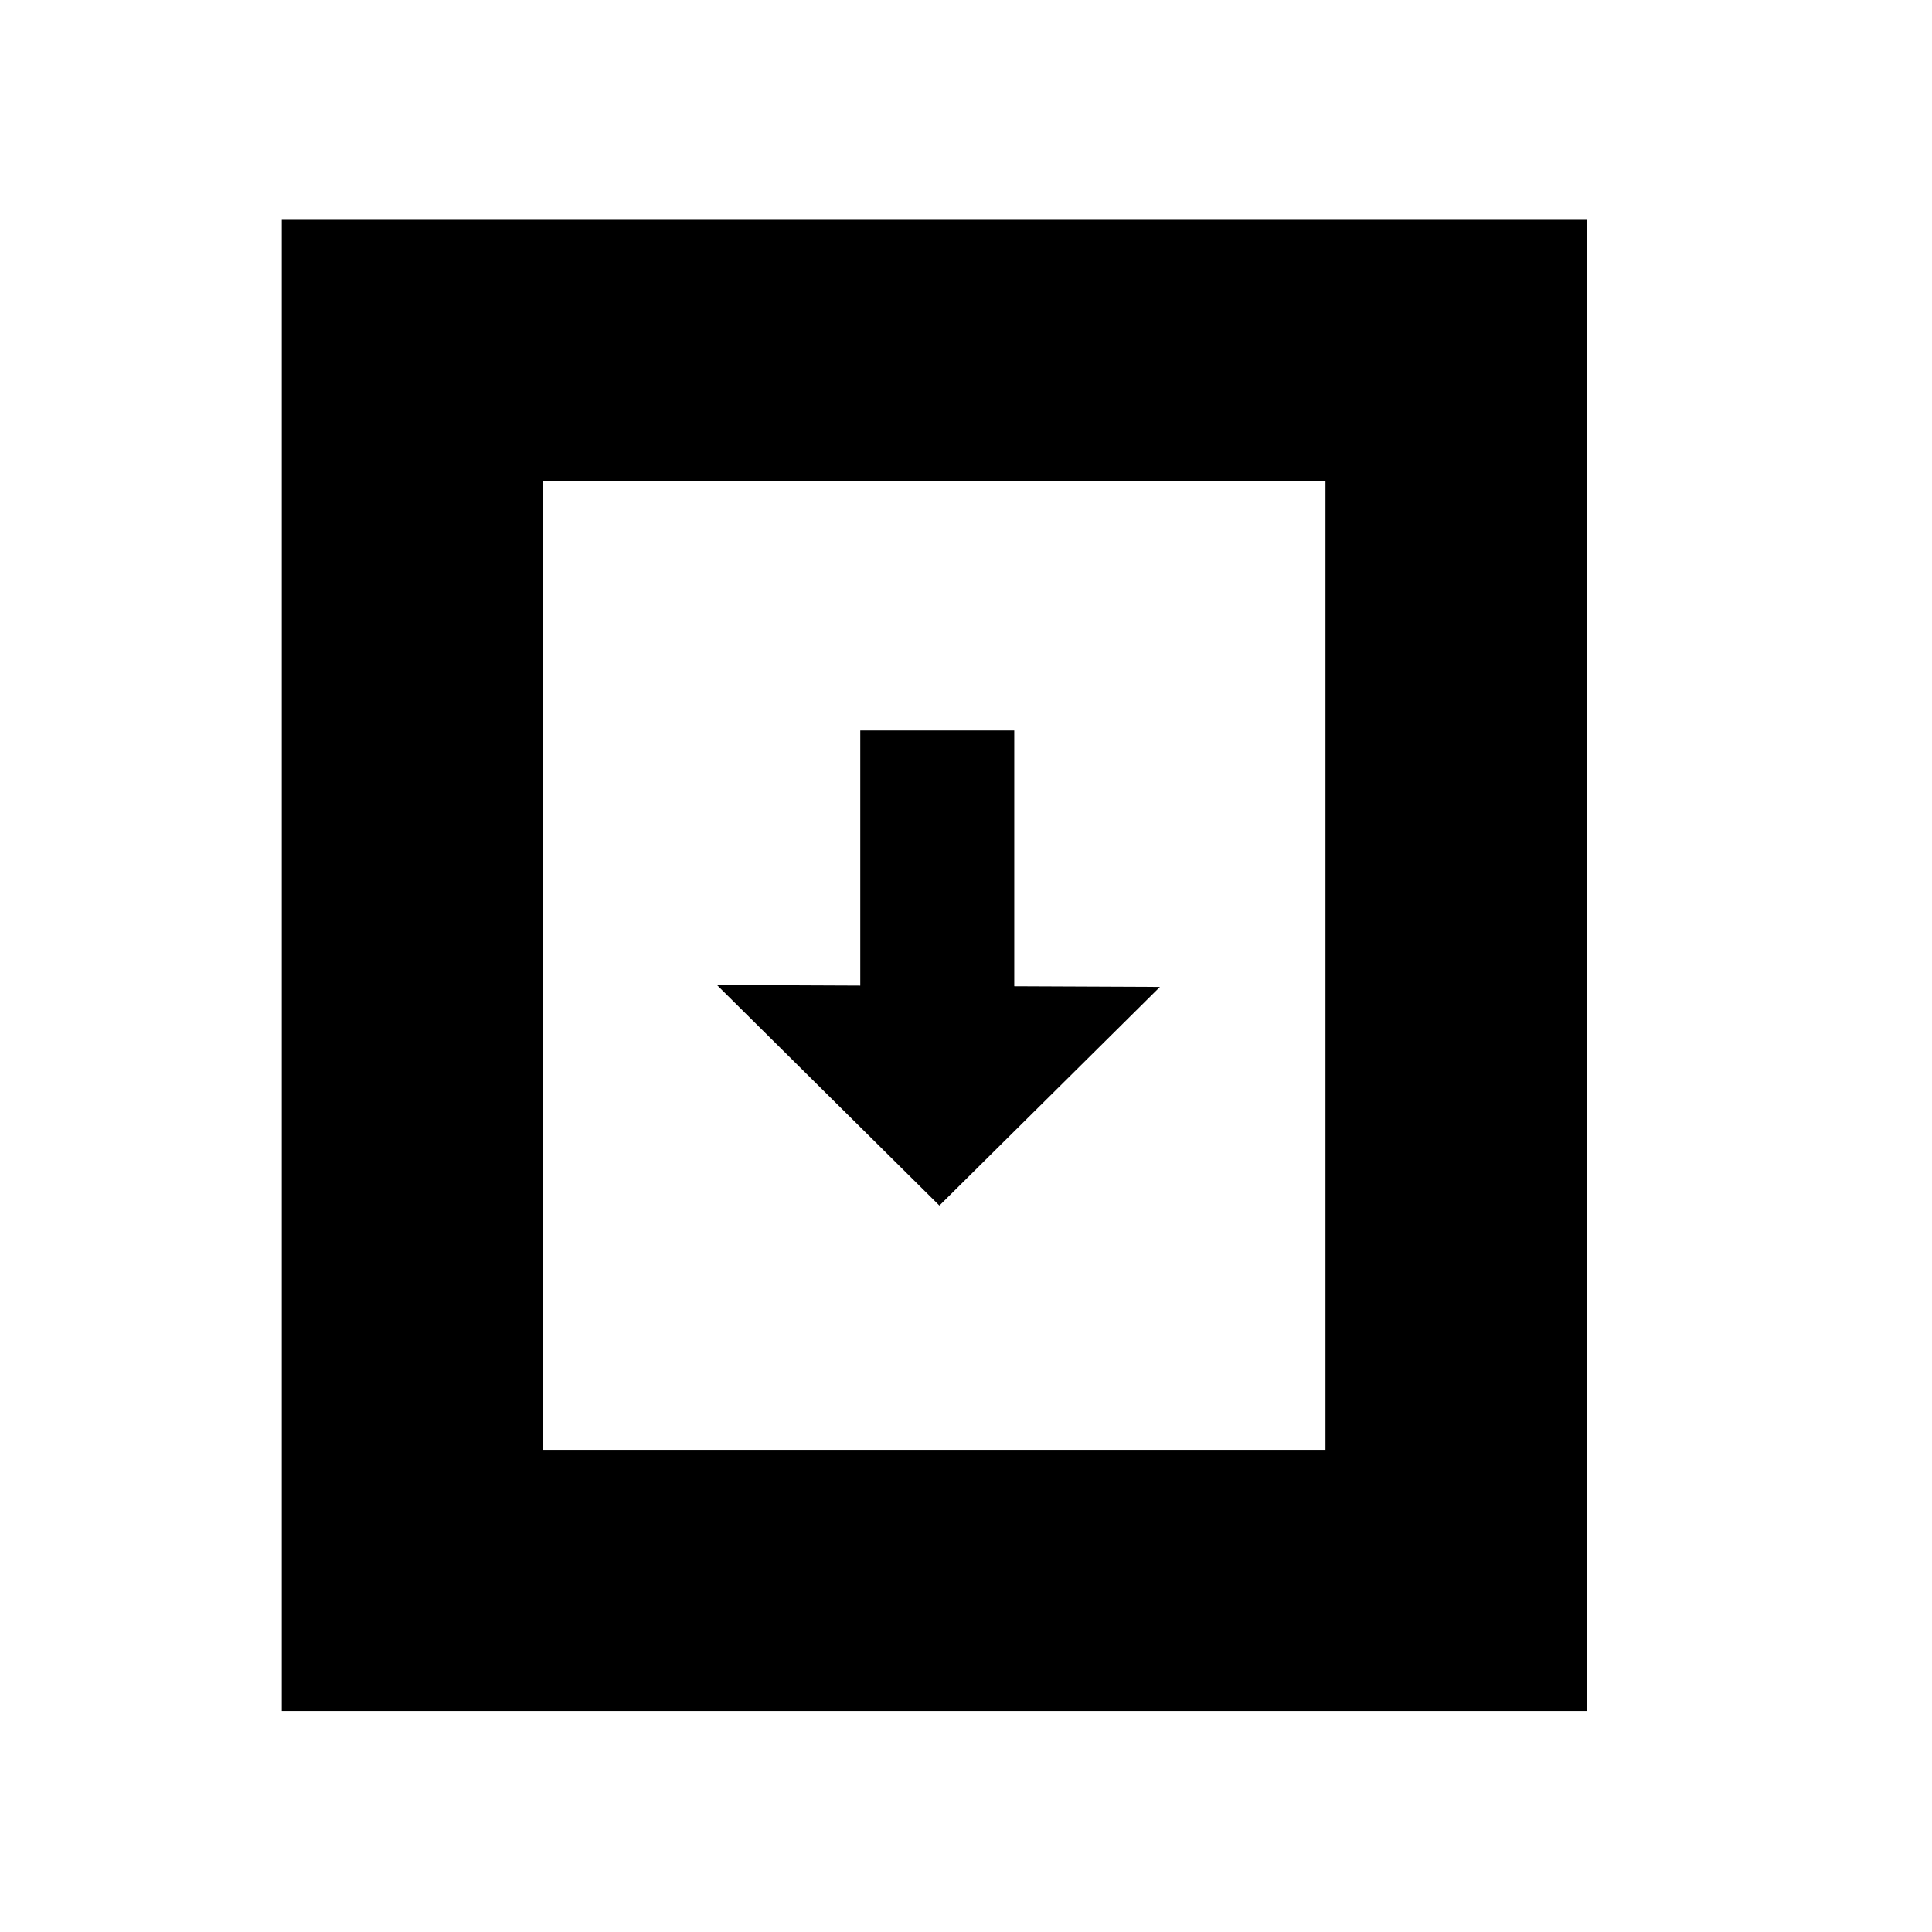<?xml version="1.0" encoding="UTF-8"?>
<!-- Uploaded to: ICON Repo, www.iconrepo.com, Generator: ICON Repo Mixer Tools -->
<svg width="800px" height="800px" version="1.1" viewBox="144 144 512 512" xmlns="http://www.w3.org/2000/svg">
 <path d="m371.98 438.34v-100.76h40.809v100.76z"/>
 <path d="m334 405.04 117.39 0.504-58.441 57.938z"/>
 <path transform="matrix(-9.25e-16 5.038 -5.038 -9.25e-16 643.23 156.77)" d="m15.9 22.5h64.7v54.9h-64.7zm0 0" fill="none" stroke="#000000" stroke-linecap="round" stroke-miterlimit="10" stroke-width="13.74"/>
</svg>
